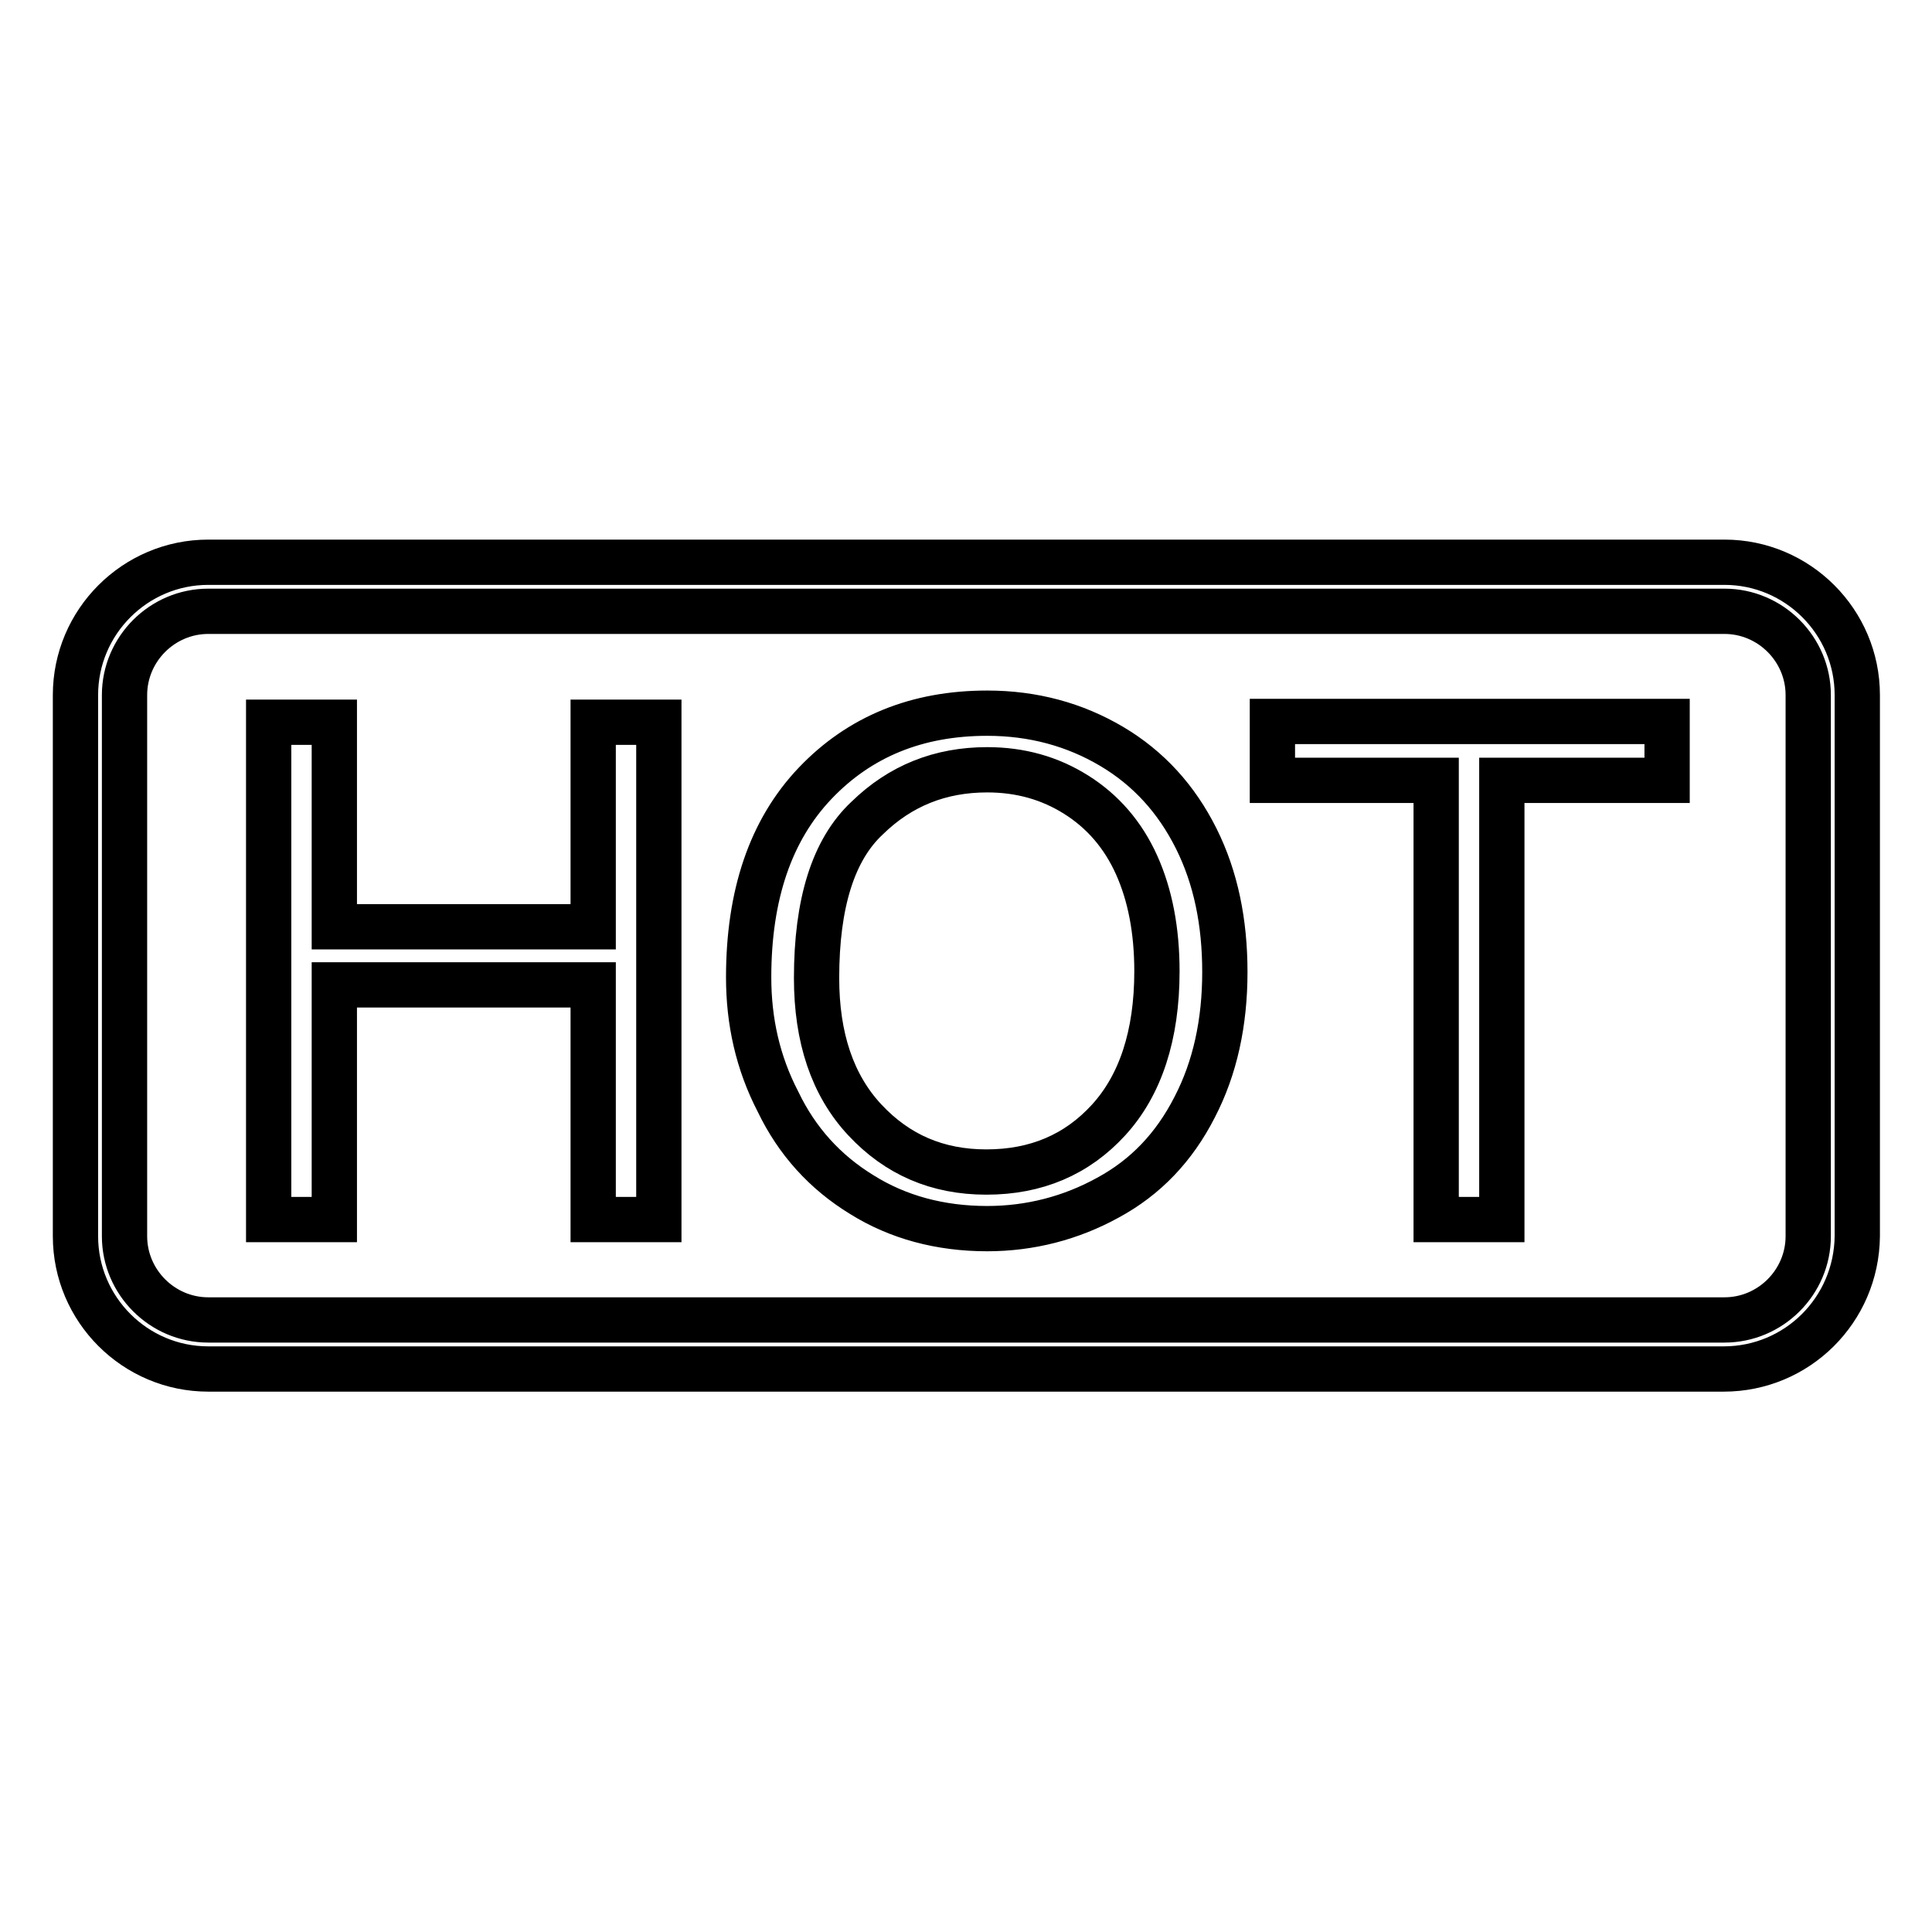 <?xml version="1.0" encoding="utf-8"?>
<!-- Svg Vector Icons : http://www.onlinewebfonts.com/icon -->
<!DOCTYPE svg PUBLIC "-//W3C//DTD SVG 1.1//EN" "http://www.w3.org/Graphics/SVG/1.1/DTD/svg11.dtd">
<svg version="1.1" xmlns="http://www.w3.org/2000/svg" xmlns:xlink="http://www.w3.org/1999/xlink" x="0px" y="0px" viewBox="0 0 256 256" enable-background="new 0 0 256 256" xml:space="preserve">
<g> <path stroke-width="6" fill-opacity="0" stroke="#000000"  d="M228.4,181.4H27.6c-9.7,0-17.6-7.9-17.6-17.6V92.1c0-9.7,7.9-17.6,17.6-17.6h200.9 c9.7,0,17.6,7.9,17.6,17.6v71.7C246,173.6,238.1,181.4,228.4,181.4z M27.6,81c-6.1,0-11.1,5-11.1,11.1v71.7c0,6.1,5,11.1,11.1,11.1 h200.9c6.1,0,11.1-5,11.1-11.1V92.1c0-6.1-5-11.1-11.1-11.1H27.6z M35.6,161.6V95.7h8.7v27.1h34.3V95.7h8.7v65.9h-8.7v-31.1H44.3 v31.1L35.6,161.6L35.6,161.6z M99.2,129.5c0-10.9,2.9-19.5,8.8-25.7c5.9-6.2,13.5-9.3,22.8-9.3c6.1,0,11.6,1.5,16.5,4.4 c4.9,2.9,8.6,7,11.2,12.2c2.6,5.2,3.8,11.1,3.8,17.7c0,6.7-1.3,12.7-4,17.9c-2.7,5.3-6.5,9.3-11.5,12c-4.9,2.7-10.3,4.1-16,4.1 c-6.2,0-11.8-1.5-16.6-4.5c-4.9-3-8.6-7.1-11.1-12.3C100.4,140.8,99.2,135.3,99.2,129.5z M108.2,129.6c0,7.9,2.1,14.2,6.4,18.8 c4.3,4.6,9.6,6.9,16.1,6.9c6.6,0,12-2.3,16.2-6.9c4.2-4.6,6.4-11.2,6.4-19.7c0-5.4-0.9-10.1-2.7-14.1c-1.8-4-4.5-7.1-8-9.3 c-3.5-2.2-7.4-3.3-11.8-3.3c-6.2,0-11.5,2.1-15.9,6.4C110.4,112.6,108.2,119.7,108.2,129.6z M190.3,161.6v-58.2h-21.7v-7.8h52.3 v7.8H199v58.2L190.3,161.6L190.3,161.6z"/></g>
</svg>